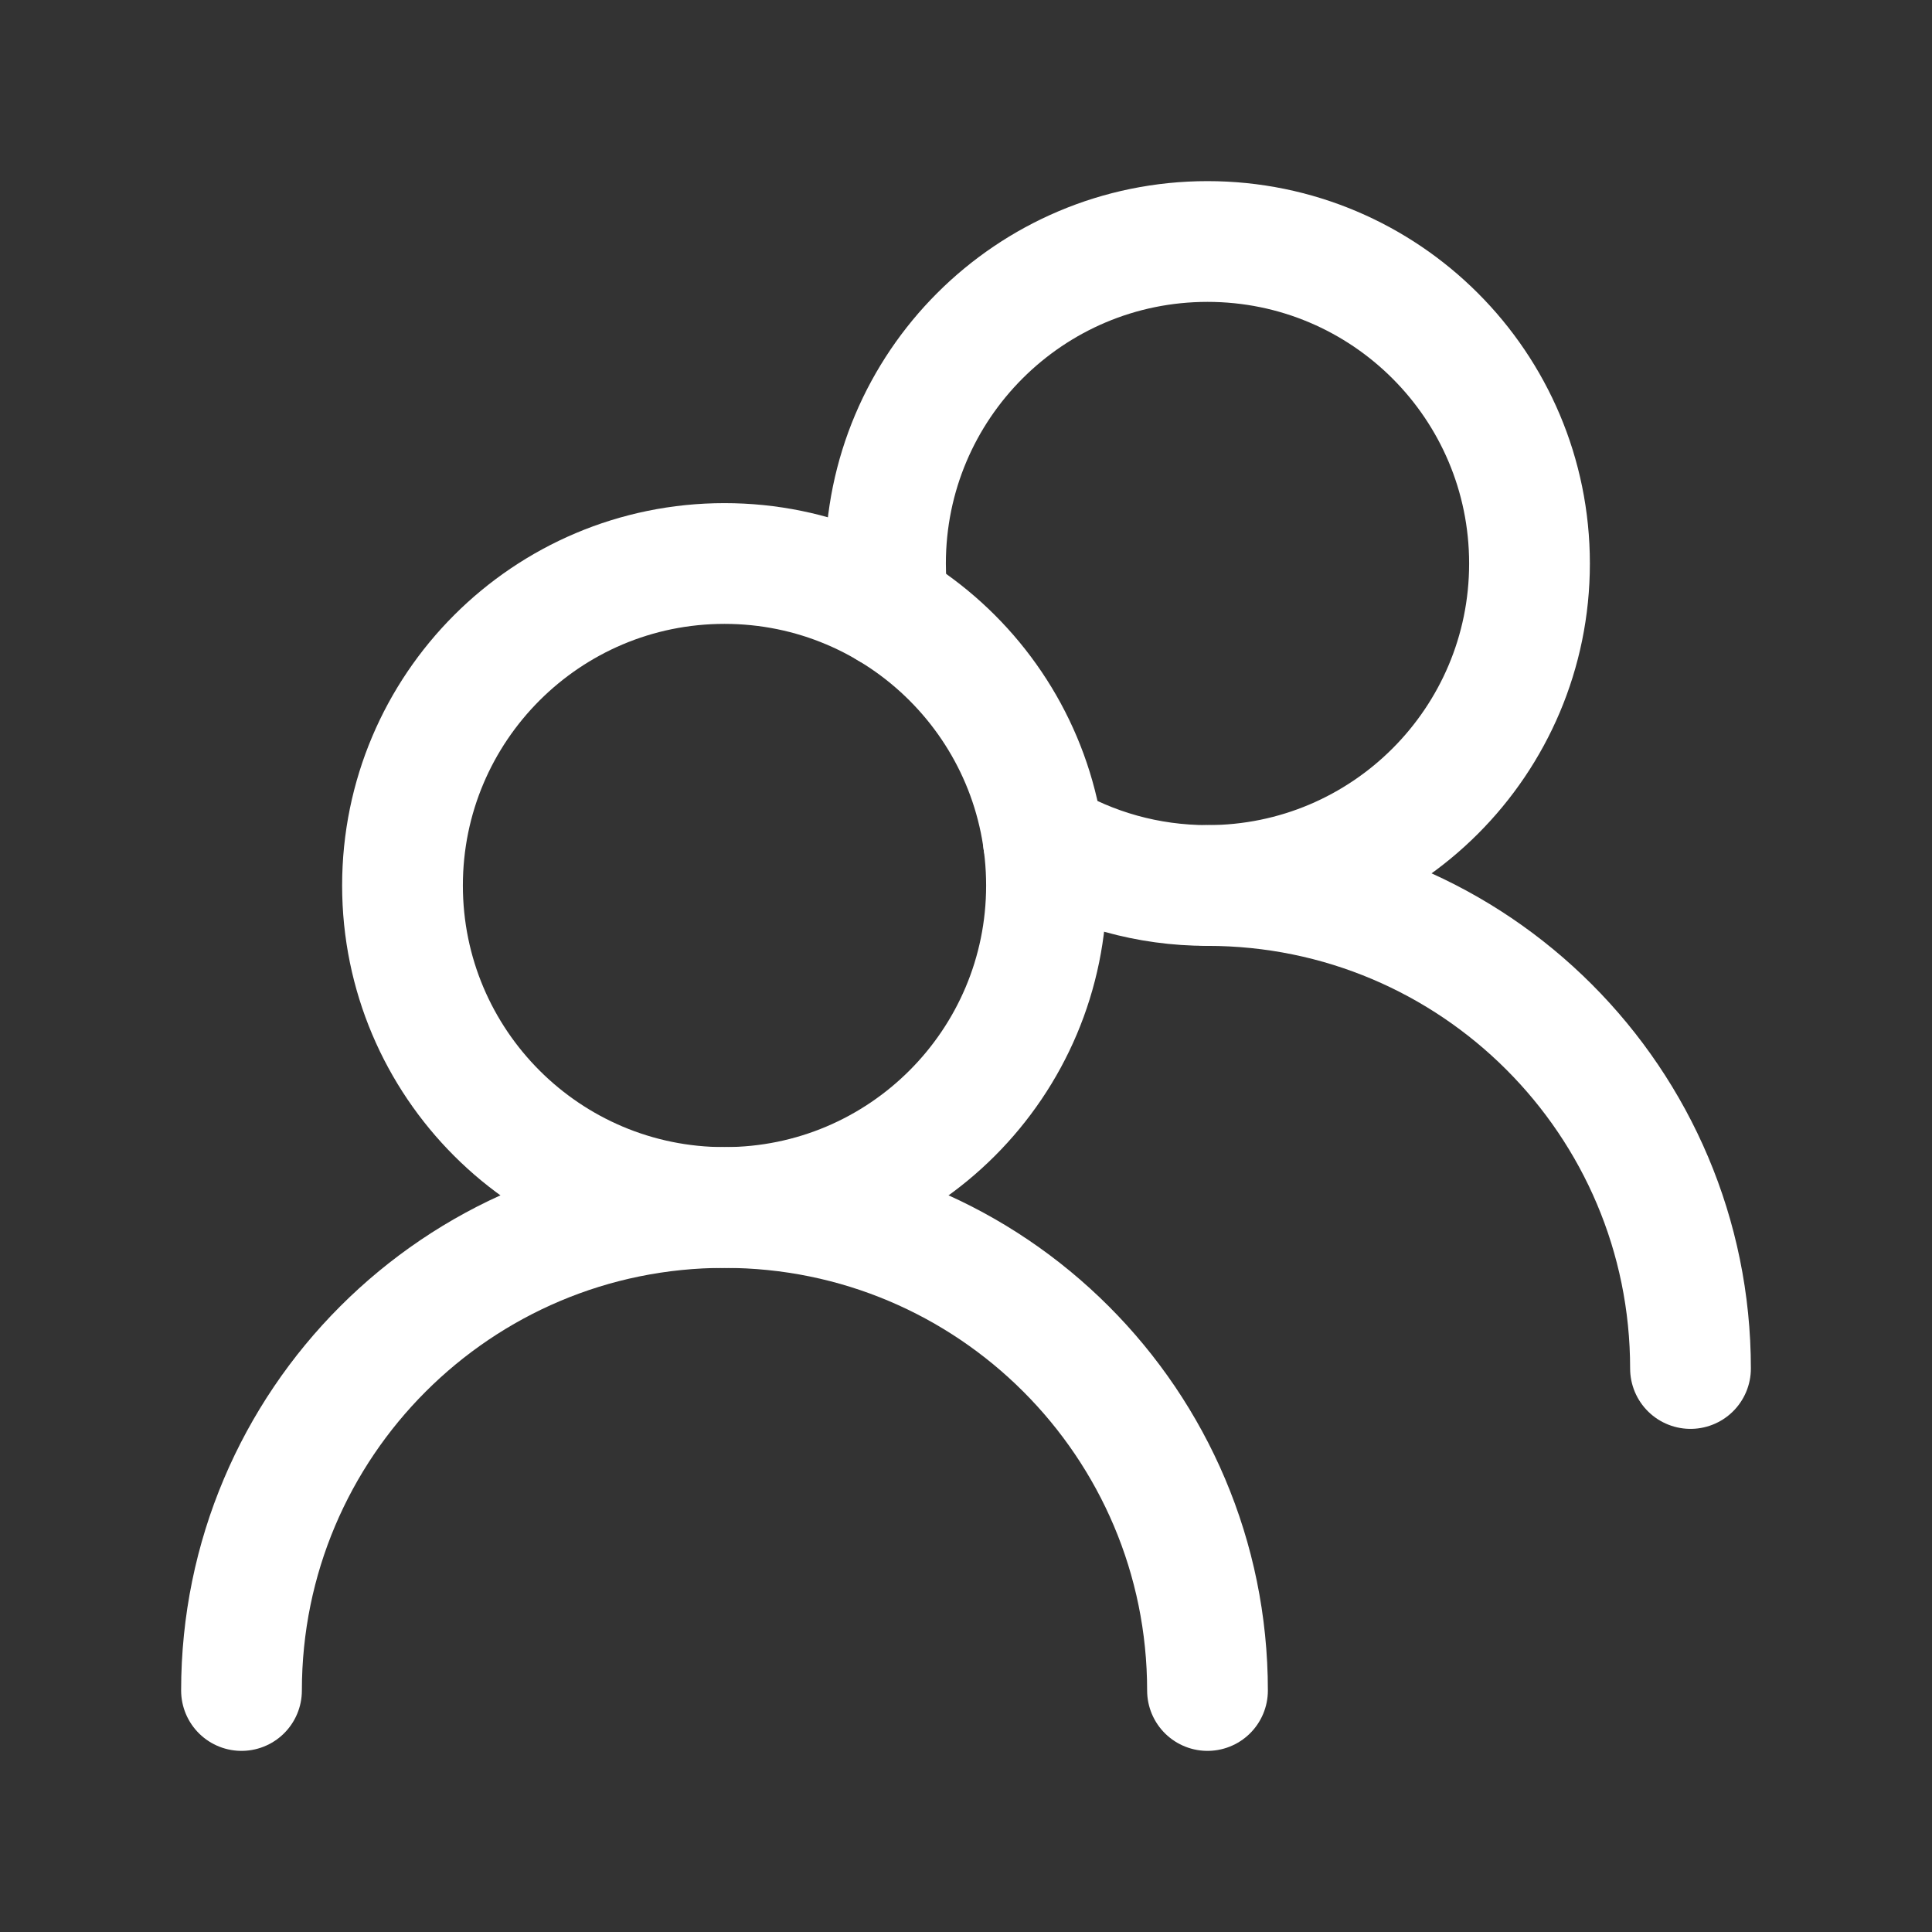 <svg xmlns="http://www.w3.org/2000/svg" viewBox="0 0 24 24" width="24" height="24" color="#ffffff" fill="none" stroke="#ffffff" stroke-width="1.5" stroke-linecap="round" stroke-linejoin="round">
    <rect x="0" y="0" width="24" height="24" fill="#333333" stroke="none"/>
    <path d="M13 11C13 8.791 11.209 7 9 7C6.791 7 5 8.791 5 11C5 13.209 6.791 15 9 15C11.209 15 13 13.209 13 11Z" />
    <path d="M11.039 7.558C11.013 7.375 11 7.189 11 7C11 4.791 12.791 3 15 3C17.209 3 19 4.791 19 7C19 9.209 17.209 11 15 11C14.255 11 13.558 10.797 12.961 10.442" />
    <path d="M15 21C15 17.686 12.314 15 9 15C5.686 15 3 17.686 3 21" />
    <path d="M21 17C21 13.686 18.314 11 15 11" />
</svg>